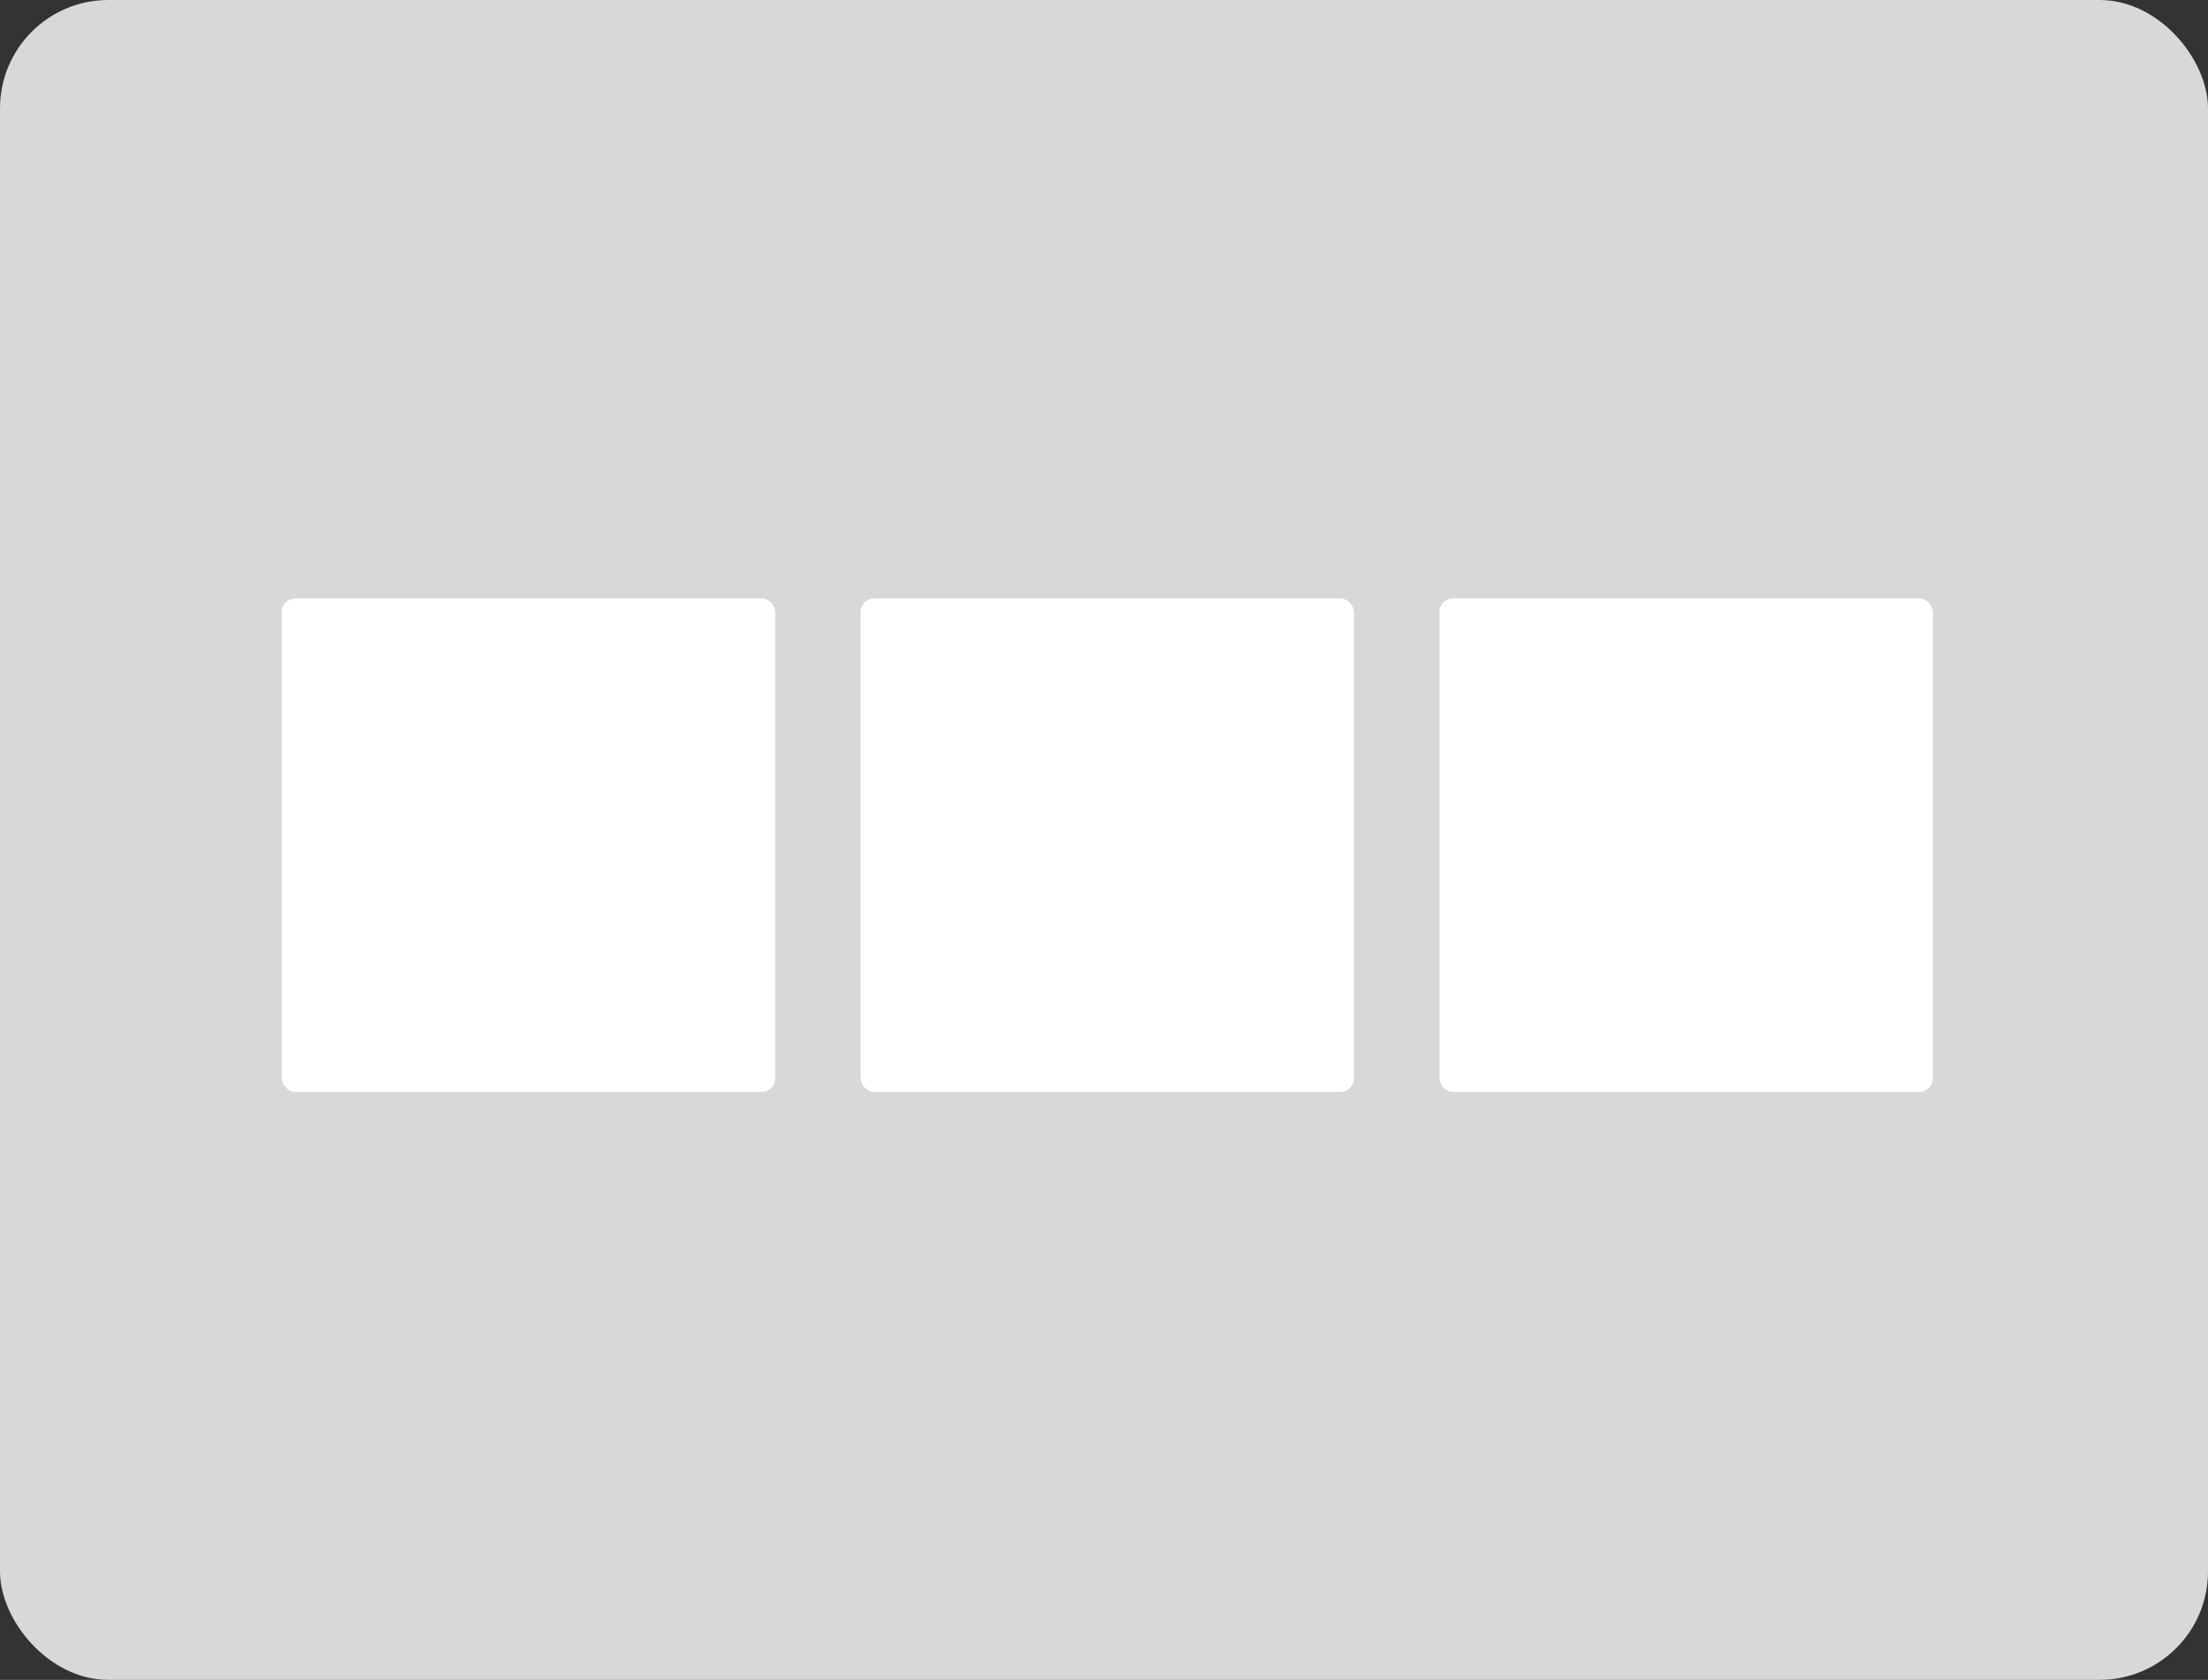 <svg width="326" height="248" viewBox="0 0 326 248" fill="none" xmlns="http://www.w3.org/2000/svg">
<rect x="0" y="0" width="326" height="248" fill="#333333" stroke="none"/>
<rect width="326" height="248" rx="16" fill="#D8D8D8"/>
<rect x="41.606" y="88.352" width="72.85" height="72.85" rx="2" fill="white"/>
<rect x="127.062" y="88.352" width="72.85" height="72.85" rx="2" fill="white"/>
<rect x="212.518" y="88.352" width="72.85" height="72.85" rx="2" fill="white"/>
</svg>
